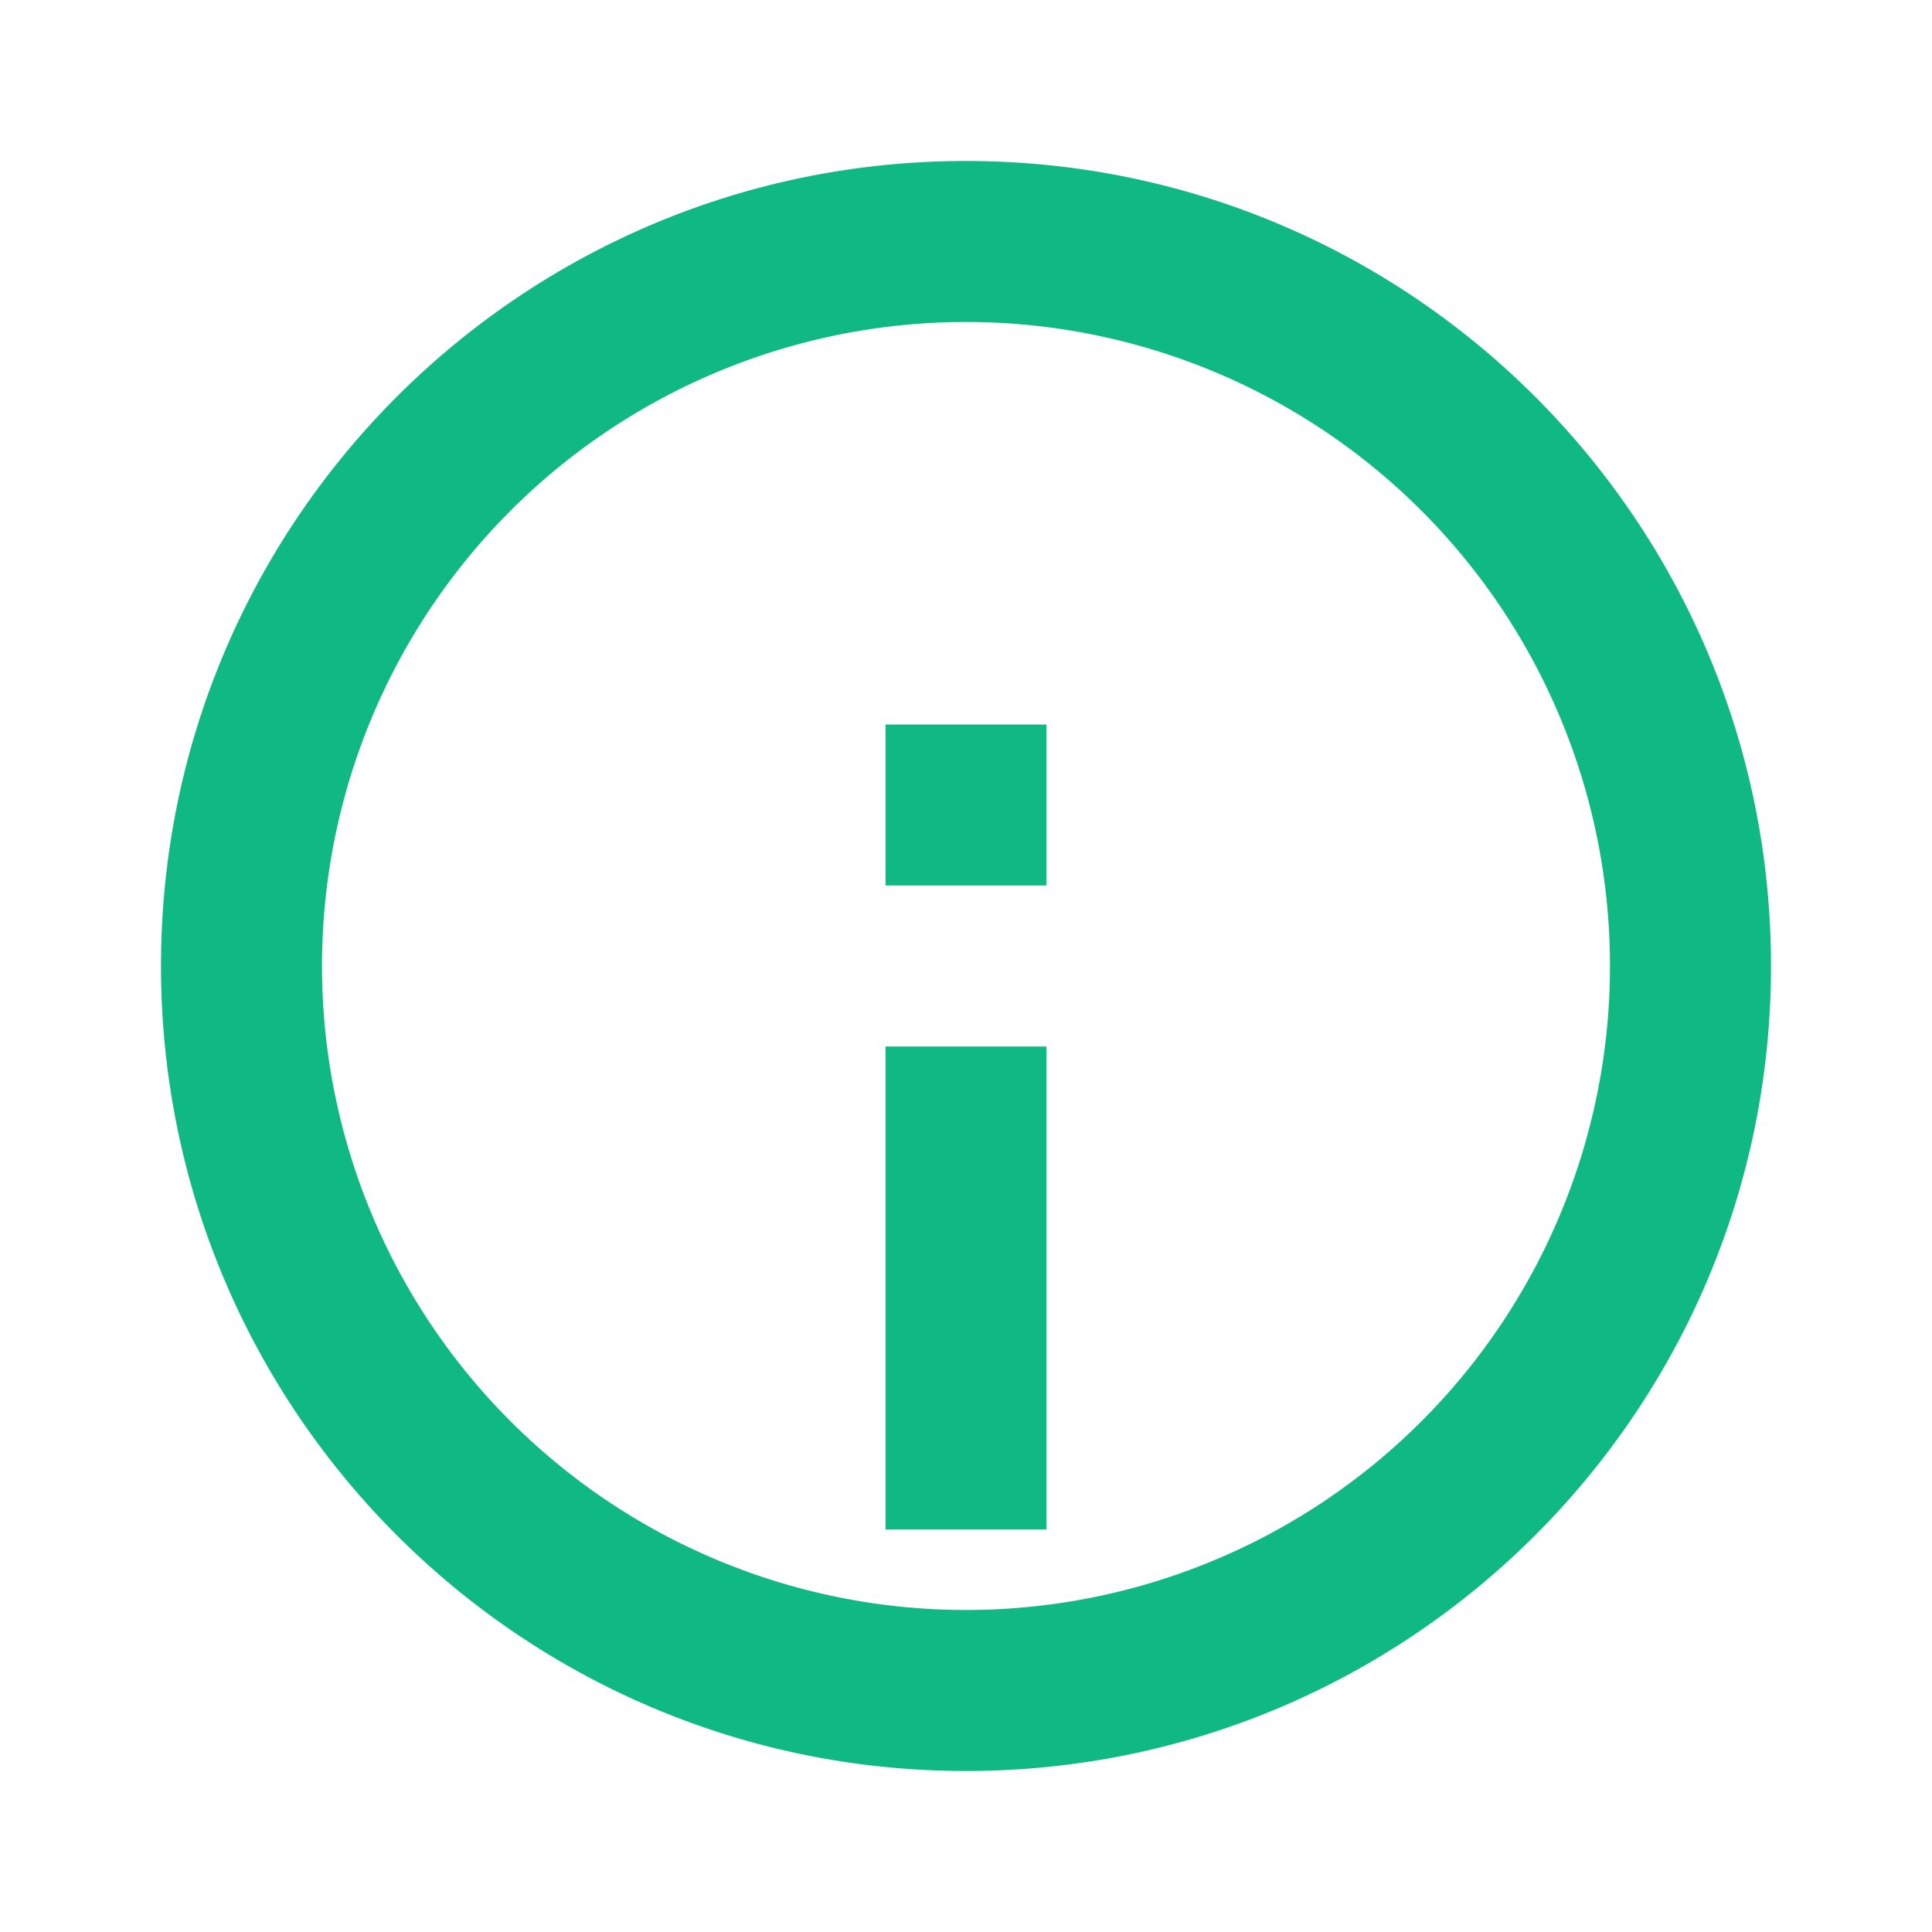 ﻿<svg xmlns="http://www.w3.org/2000/svg" viewBox="0 0 24 24" fill="currentColor">
  <path d="M12 22C6.477 22 2 17.523 2 12S6.477 2 12 2s10 4.477 10 10-4.477 10-10 10zm0-2a8 8 0 1 0 0-16 8 8 0 0 0 0 16zm-1-7h2v6h-2v-6zm0-4h2v2h-2V9z" fill="#10B981"/>
</svg>
